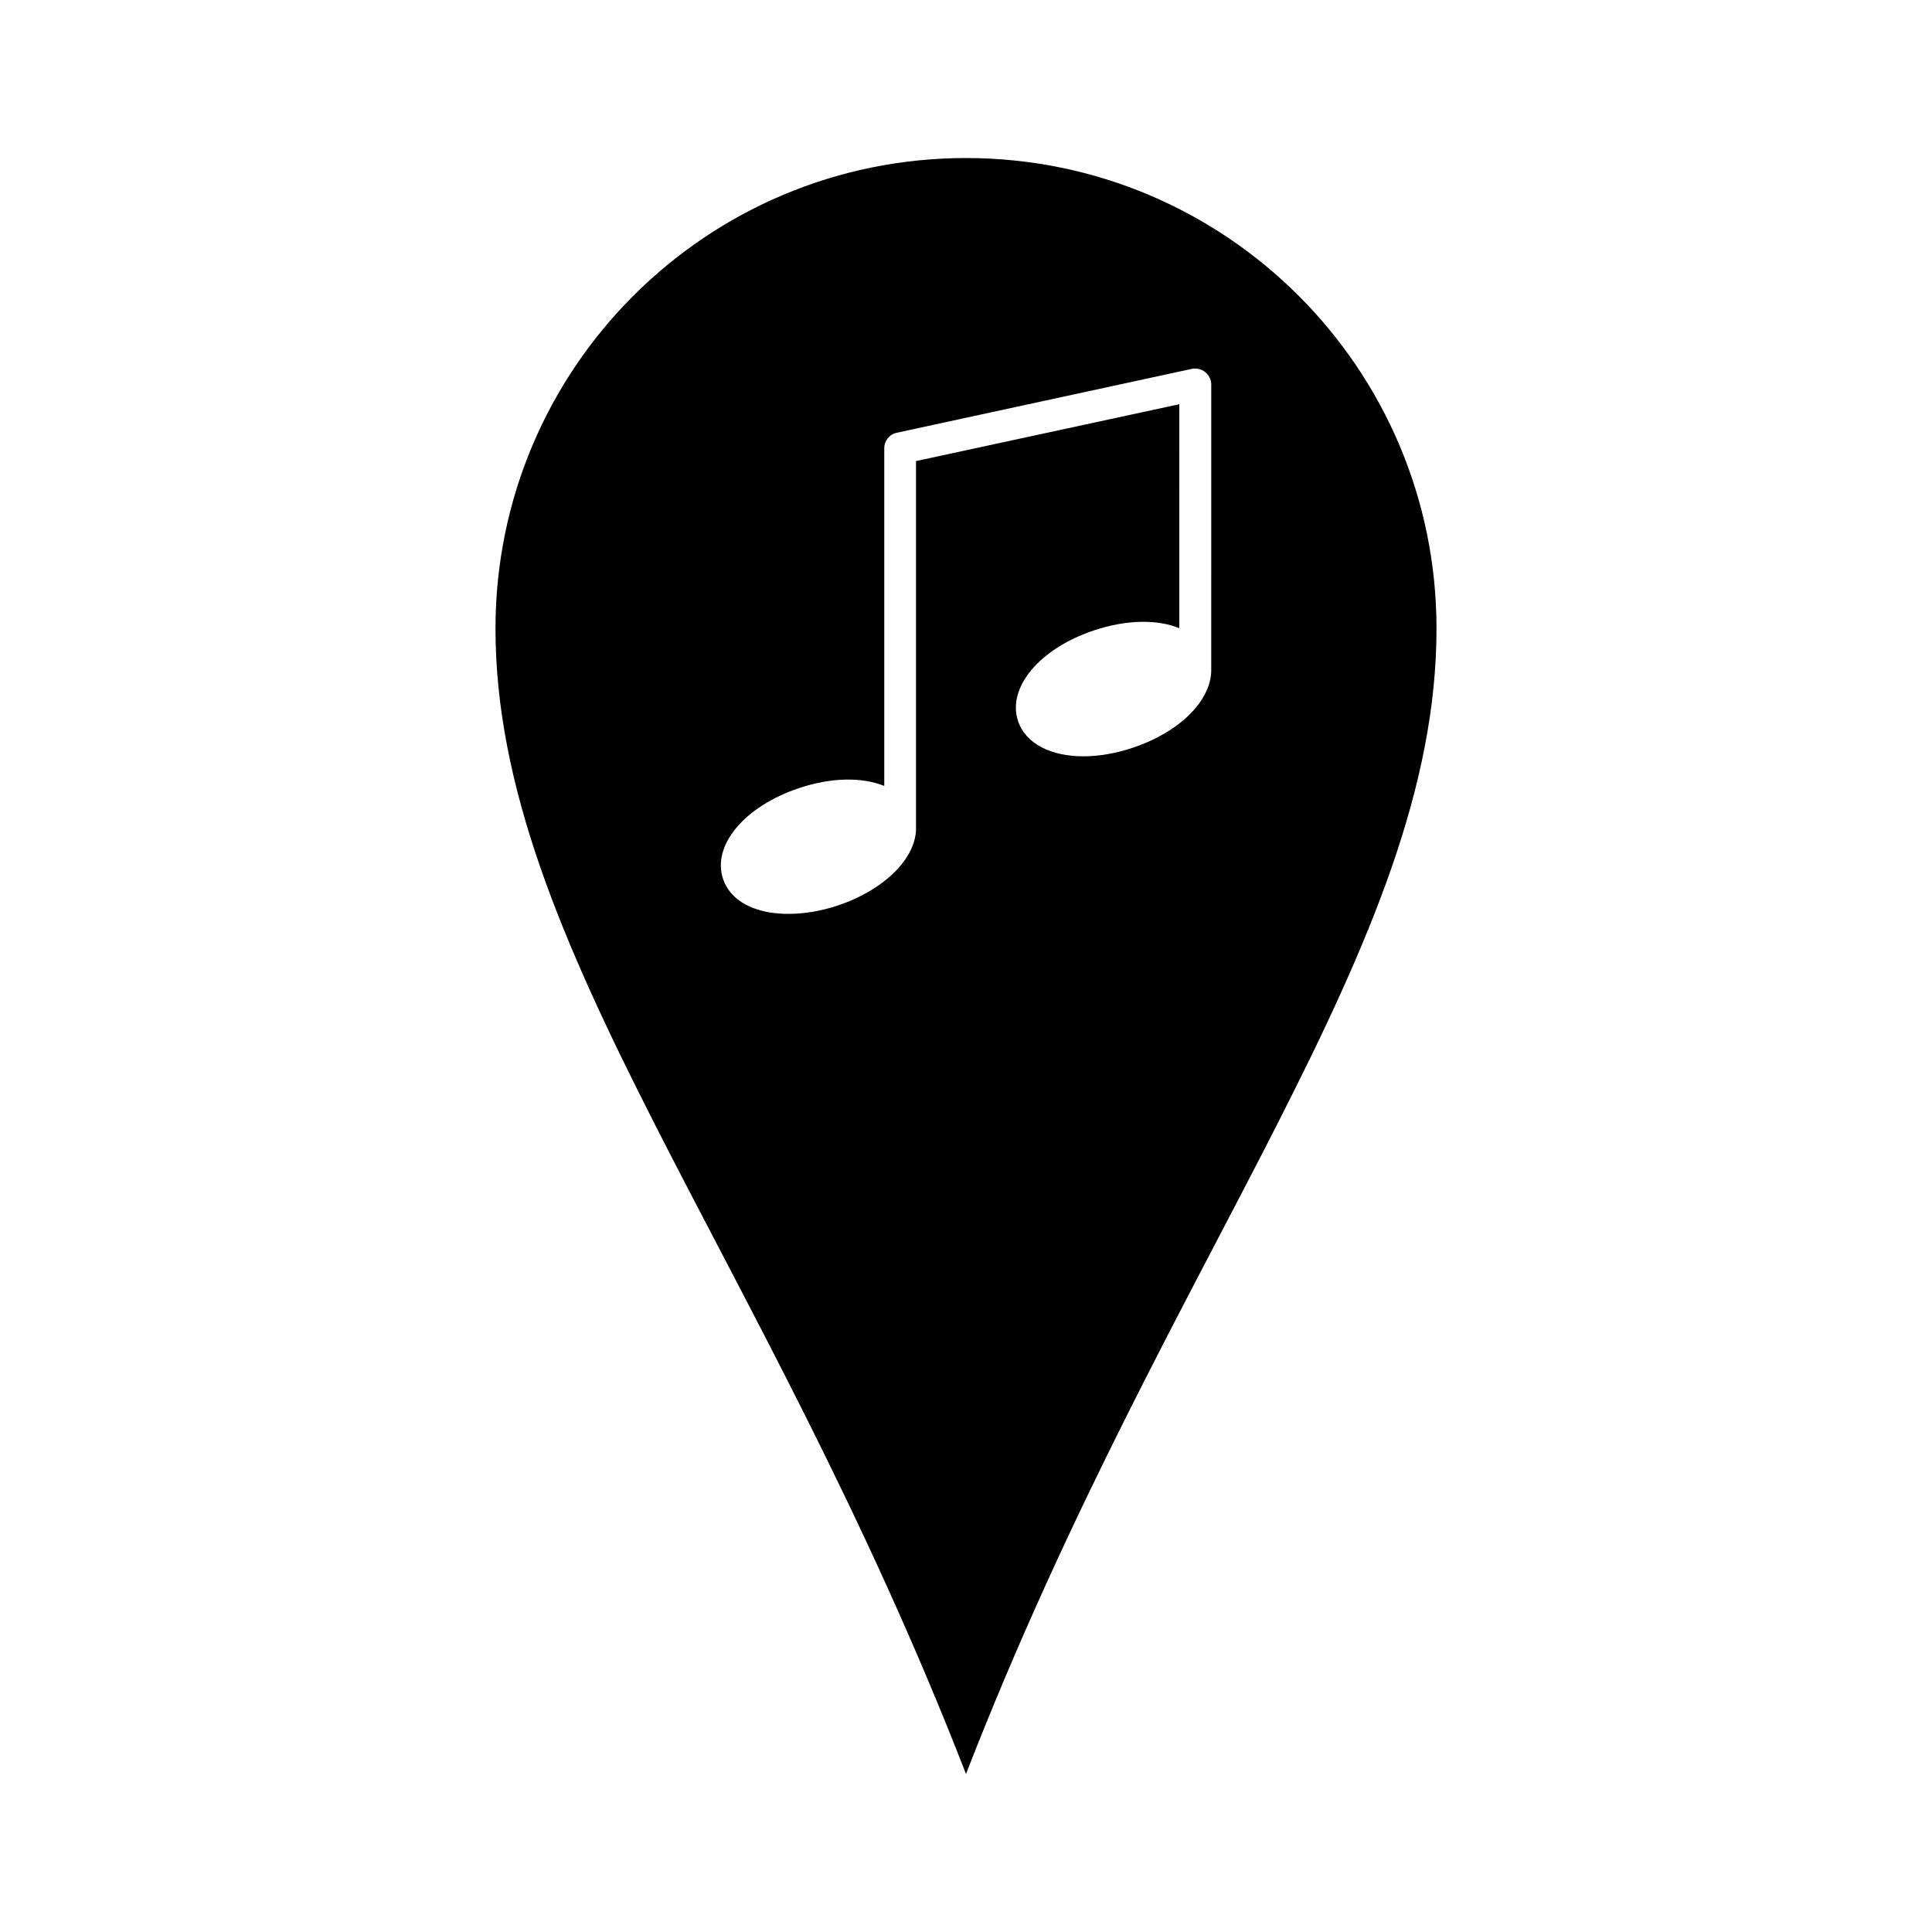 <?xml version="1.0" encoding="UTF-8"?>
<!-- The Best Svg Icon site in the world: iconSvg.co, Visit us! https://iconsvg.co -->
<svg fill="#000000" width="800px" height="800px" version="1.1" viewBox="144 144 512 512" xmlns="http://www.w3.org/2000/svg">
 <path d="m400 185.88c-68.871 0-124.69 55.82-124.69 124.69 0 83.984 70.734 164.59 124.69 303.55 53.957-138.95 124.69-219.56 124.69-303.55 0-68.867-55.82-124.69-124.69-124.69zm64.988 135.88c-0.051 3.93-2.117 7.961-5.691 11.539-3.578 3.578-8.715 6.699-14.965 8.816-4.637 1.562-9.168 2.316-13.199 2.316-8.617 0-15.316-3.324-17.332-9.32-2.973-8.867 5.644-19.195 20.051-24.031 8.715-2.922 16.879-2.973 22.672-0.605l0.004-59.352-69.777 15.062v97.789c-0.152 3.426-1.812 7.004-4.938 10.379-3.777 4.031-9.32 7.457-15.668 9.57-4.484 1.512-9.02 2.266-13.199 2.266-1.762 0-3.477-0.152-5.09-0.402-6.348-1.109-10.68-4.231-12.242-8.867-2.973-8.867 5.644-19.195 20.051-24.031 8.664-2.922 16.828-2.973 22.672-0.605v-89.469c0-2.016 1.359-3.727 3.324-4.133l78.191-16.93c1.258-0.25 2.57 0.051 3.527 0.855 1.008 0.805 1.613 2.016 1.613 3.273z"/>
</svg>